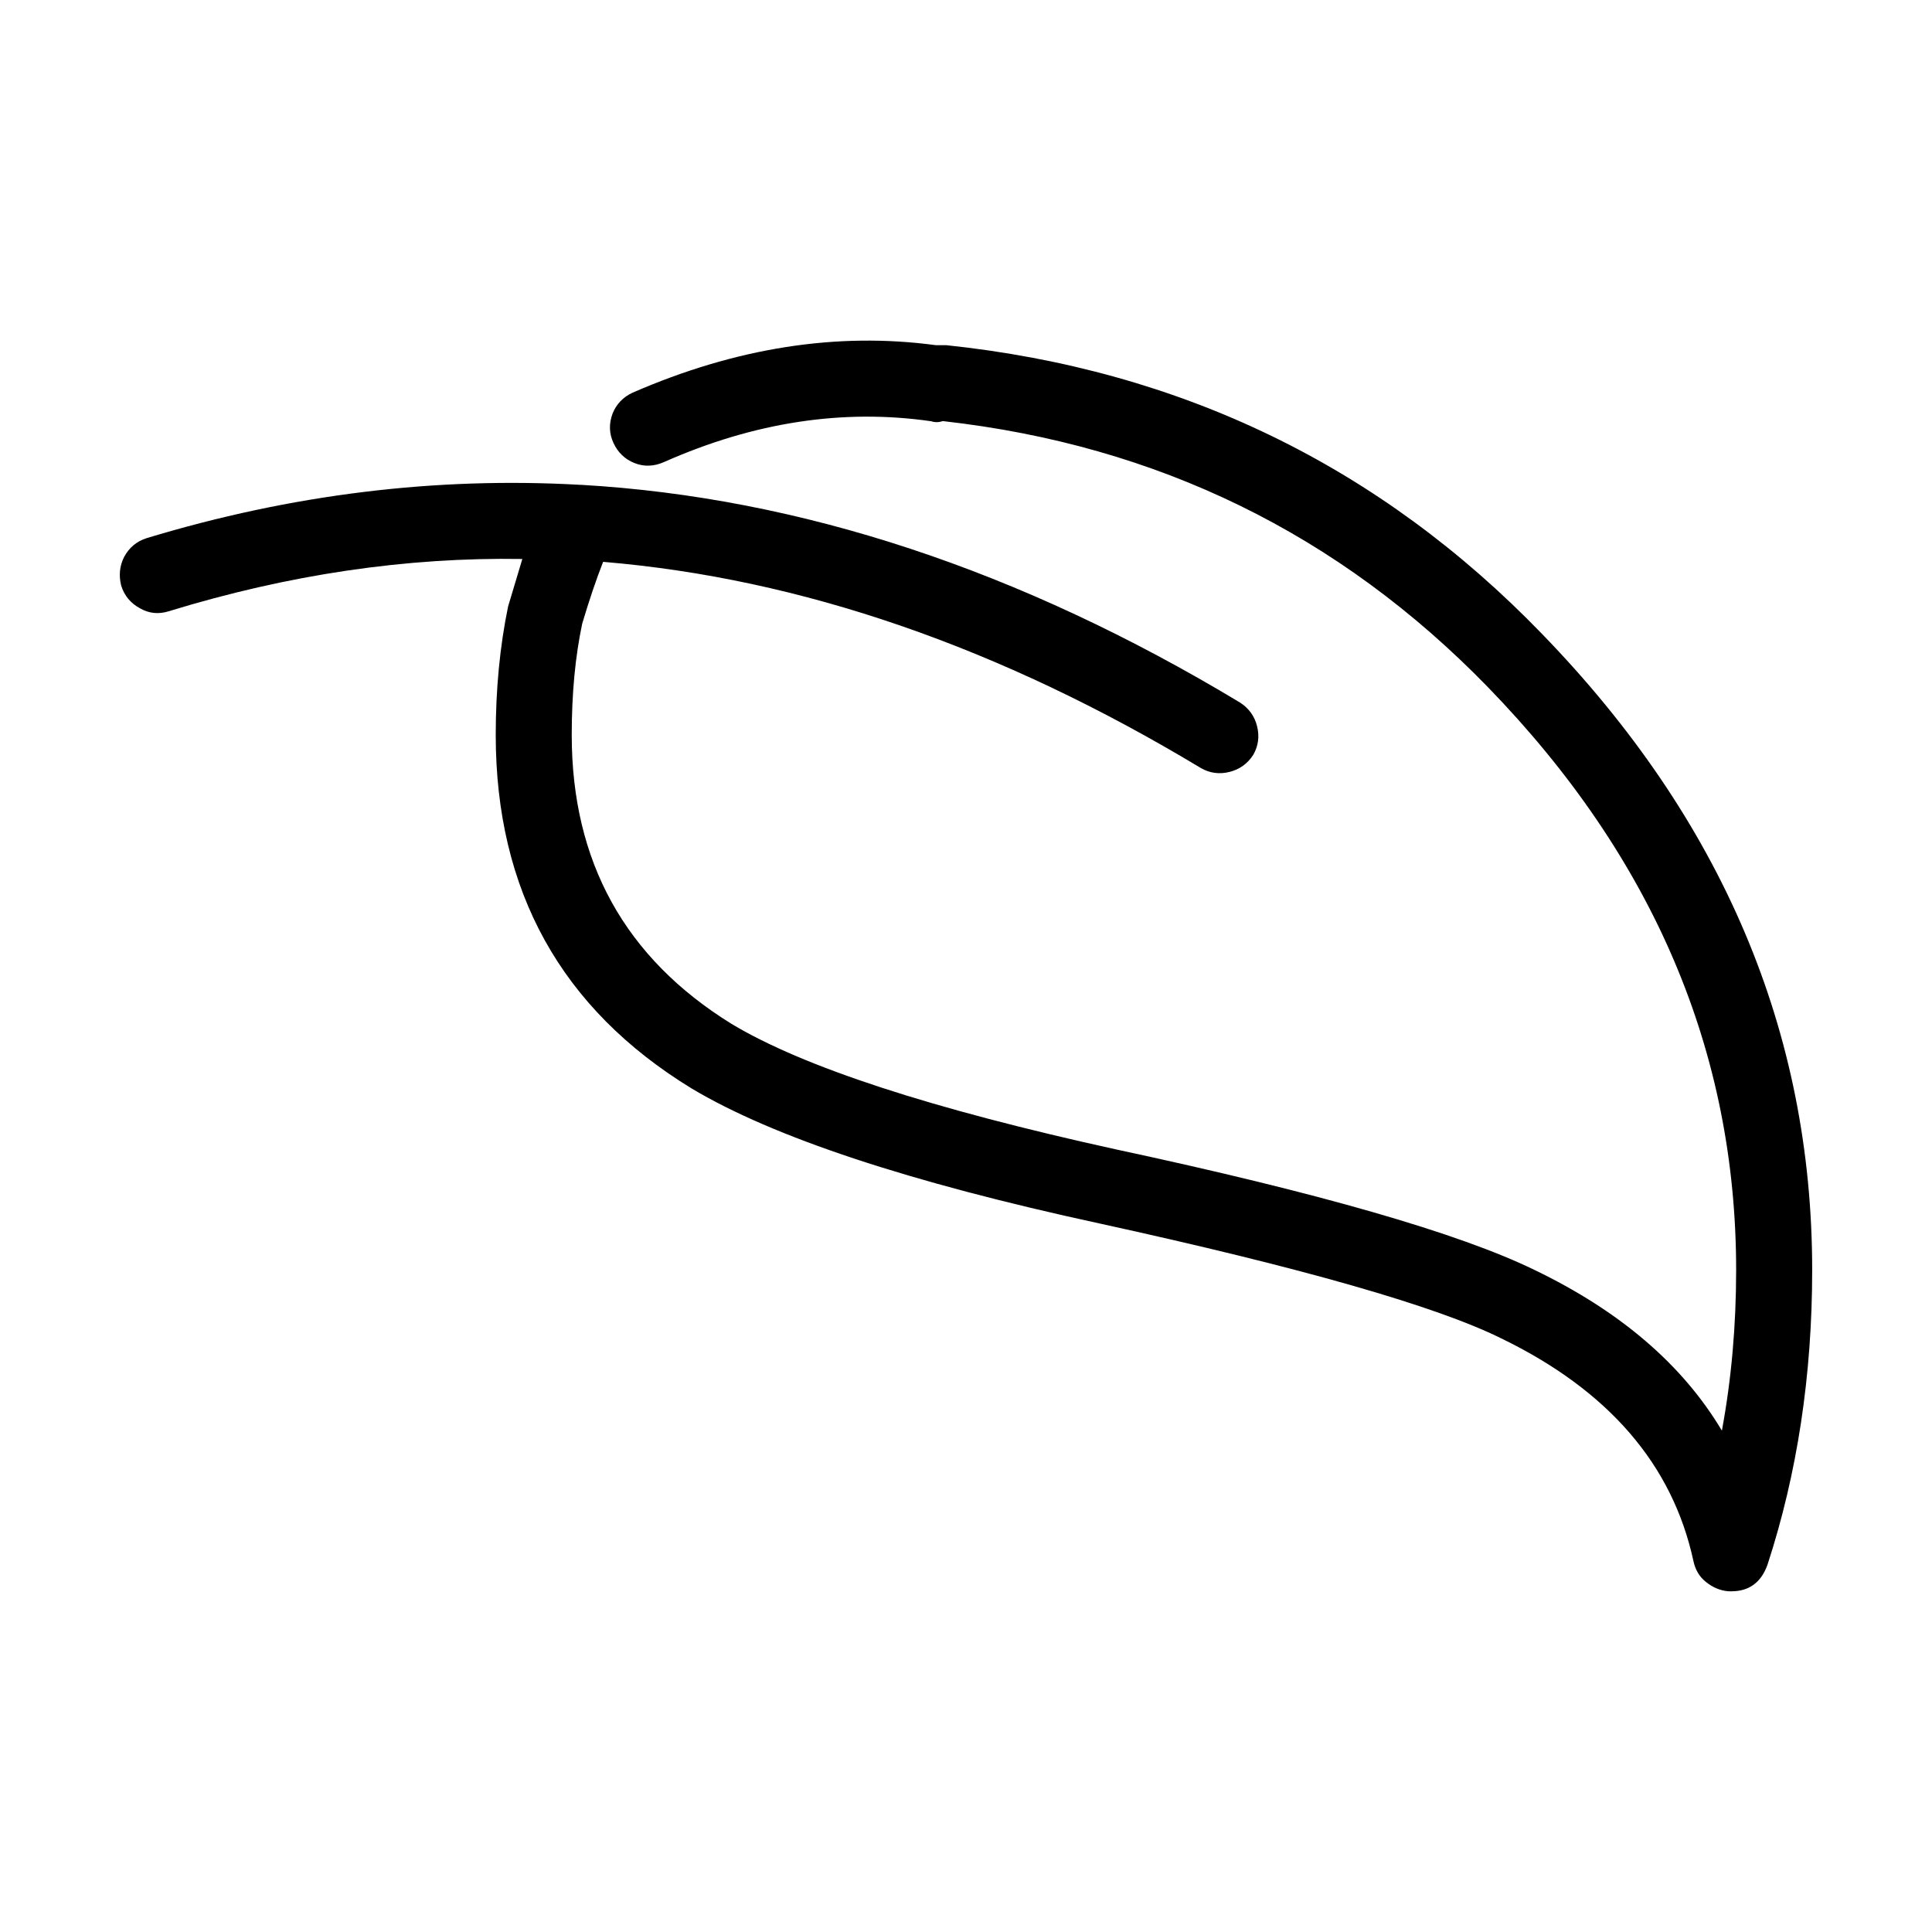 <?xml version="1.0" encoding="UTF-8"?>
<!-- Uploaded to: ICON Repo, www.iconrepo.com, Generator: ICON Repo Mixer Tools -->
<svg fill="#000000" width="800px" height="800px" version="1.1" viewBox="144 144 512 512" xmlns="http://www.w3.org/2000/svg">
 <path d="m390.73 255.63c-23.34-3.359-46.934 0.25-70.789 10.832-2.684 1.176-5.285 1.258-7.805 0.25-2.519-1.008-4.367-2.769-5.543-5.289-1.18-2.519-1.258-5.125-0.258-7.812 1.004-2.519 2.777-4.363 5.297-5.543 27.367-11.922 54.16-16.121 80.352-12.594h2.777c62.297 6.551 114.95 32.074 157.95 76.578 47.695 49.207 71.535 105.38 71.535 168.52 0 27.875-3.945 53.902-11.84 78.09-1.684 4.699-4.871 7.047-9.574 7.047h-0.754c-2.176-0.168-4.191-1.008-6.039-2.519-1.684-1.344-2.777-3.188-3.273-5.543-5.543-25.523-22.504-45.176-50.883-58.945-17.301-8.566-52.809-18.727-106.55-30.48-50.383-10.918-86.402-22.836-108.06-35.777-34.598-21.156-51.898-52.391-51.898-93.707 0-12.09 1.094-23.426 3.273-34.008l3.777-12.594c-30.73-0.504-61.973 4.109-93.707 13.855-2.684 0.84-5.203 0.586-7.559-0.754-2.519-1.344-4.203-3.356-5.039-6.039-0.672-2.691-0.422-5.211 0.754-7.559 1.34-2.519 3.356-4.203 6.039-5.039 38.289-11.594 76.574-16.289 114.88-14.113h0.246c58.105 3.359 116.3 22.586 174.57 57.688 2.352 1.512 3.871 3.613 4.535 6.297 0.664 2.684 0.332 5.203-1.012 7.559-1.508 2.352-3.613 3.863-6.297 4.535-2.684 0.672-5.203 0.332-7.559-1.008-53.234-32.074-106.05-50.297-158.44-54.664-1.848 4.699-3.688 10.16-5.543 16.375-1.848 8.73-2.777 18.555-2.777 29.473 0 33.59 14.113 59.113 42.32 76.578 18.984 11.422 52.898 22.504 101.77 33.25 54.078 11.586 91.109 22.254 111.09 31.996 22.672 10.914 39.211 25.105 49.625 42.566 2.519-13.598 3.777-27.797 3.777-42.566 0-57.773-21.914-109.25-65.742-154.42-39.469-40.637-87.586-64.148-144.34-70.535h-0.258c-0.992 0.348-2.012 0.348-3.012 0.016z" fill-rule="evenodd"/>
</svg>